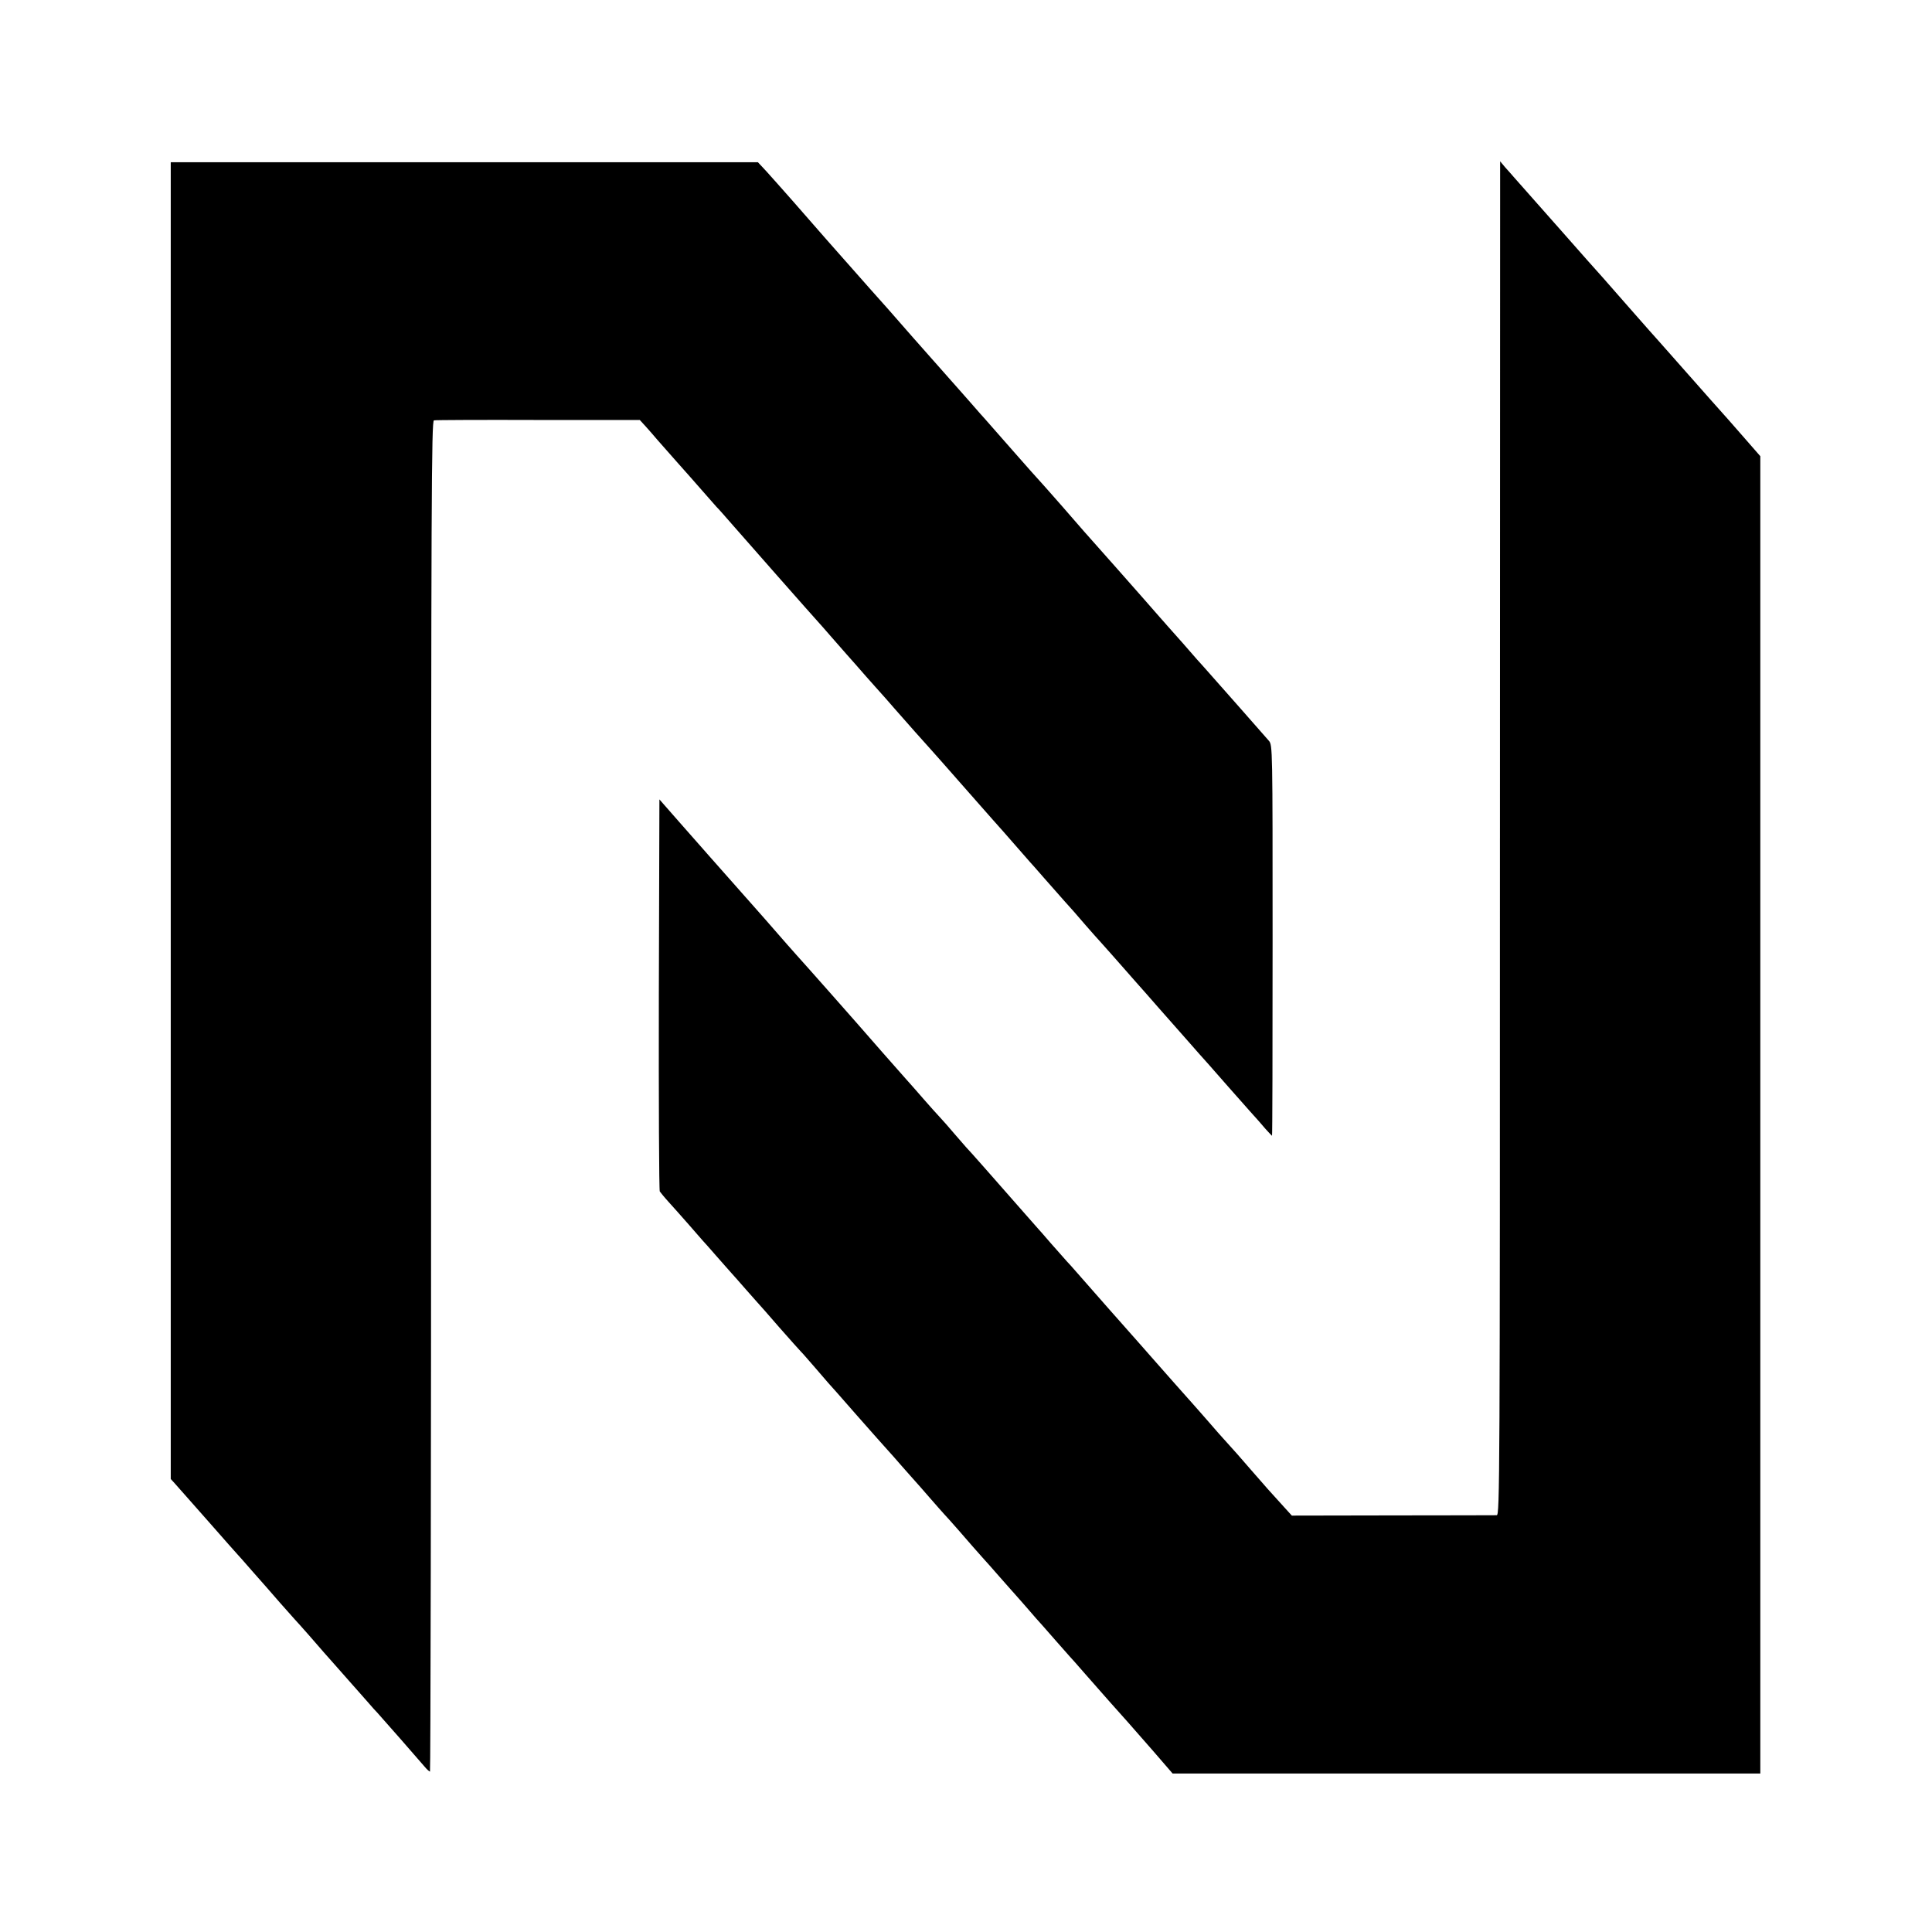 <?xml version="1.0" standalone="no"?>
<!DOCTYPE svg PUBLIC "-//W3C//DTD SVG 20010904//EN"
 "http://www.w3.org/TR/2001/REC-SVG-20010904/DTD/svg10.dtd">
<svg version="1.0" xmlns="http://www.w3.org/2000/svg"
 width="1024pt" height="1024pt" viewBox="0 0 1024 1024"
 preserveAspectRatio="xMidYMid meet">
<g transform="translate(0,1024) scale(0.1,-0.1)"
fill="#000000" stroke="none">
<path d="M905 5891 l0 -3490 21 -23 c11 -13 90 -102 175 -198 84 -96 156 -177
159 -180 3 -3 37 -41 75 -85 39 -44 72 -82 75 -85 3 -3 36 -41 74 -85 39 -44
75 -85 80 -90 6 -6 40 -44 76 -85 58 -67 106 -122 135 -154 34 -38 156 -177
181 -205 16 -19 36 -41 45 -50 8 -9 62 -70 120 -136 57 -66 115 -132 128 -147
13 -16 27 -28 30 -28 3 0 6 1611 6 3579 0 3176 2 3580 15 3583 8 2 257 3 553
2 l538 0 32 -35 c18 -20 45 -51 61 -70 17 -19 64 -72 105 -119 42 -47 103
-116 136 -154 33 -38 66 -75 73 -83 8 -7 48 -53 90 -101 69 -79 406 -462 474
-537 14 -16 36 -41 48 -55 12 -14 47 -54 78 -89 31 -35 65 -73 75 -85 10 -12
44 -50 76 -86 33 -36 80 -90 106 -120 45 -52 168 -190 190 -214 6 -6 93 -105
195 -221 101 -115 187 -212 190 -215 3 -3 34 -39 70 -80 36 -41 67 -77 70 -80
3 -3 37 -41 75 -85 39 -44 86 -97 105 -119 51 -57 50 -55 115 -131 33 -38 69
-78 80 -90 19 -21 90 -101 190 -215 27 -30 76 -86 110 -125 34 -38 102 -115
150 -170 48 -55 104 -118 124 -140 20 -23 65 -74 101 -115 36 -41 88 -99 115
-130 28 -30 64 -72 82 -93 18 -20 34 -37 35 -37 2 0 3 466 3 1036 0 1021 0
1035 -20 1058 -11 12 -83 94 -160 182 -77 87 -156 177 -175 198 -19 21 -39 44
-45 50 -5 6 -39 45 -75 86 -36 41 -72 81 -80 90 -8 9 -28 32 -45 51 -78 90
-371 421 -400 453 -5 6 -57 65 -114 131 -58 66 -110 125 -115 130 -6 6 -74 82
-151 170 -77 88 -142 162 -145 165 -3 3 -37 41 -75 85 -39 44 -86 98 -106 120
-20 22 -109 123 -199 225 -89 102 -190 217 -225 255 -201 227 -277 313 -410
466 -55 63 -120 135 -144 162 l-44 47 -1556 0 -1556 0 0 -3489z"/>
<path d="M7950 5798 c0 -3410 -1 -3588 -17 -3589 -10 0 -258 -1 -552 -1 l-534
-1 -40 44 c-65 71 -108 119 -177 199 -55 64 -86 99 -145 164 -6 6 -42 47 -80
91 -39 44 -74 85 -80 91 -22 25 -125 140 -142 160 -29 33 -137 156 -148 168
-12 13 -298 337 -335 380 -14 16 -34 39 -45 50 -11 12 -49 55 -85 96 -35 41
-67 77 -70 80 -3 3 -52 59 -110 125 -105 120 -260 296 -270 305 -3 3 -30 34
-60 69 -30 36 -66 76 -80 91 -14 15 -52 57 -85 95 -33 38 -76 87 -96 109 -20
23 -74 84 -120 136 -146 168 -417 474 -459 520 -13 14 -62 70 -171 195 -43 49
-273 309 -284 321 -12 14 -41 46 -170 193 l-100 114 -3 -1033 c-1 -567 1
-1038 5 -1045 5 -7 26 -33 48 -57 22 -24 69 -77 105 -118 36 -41 70 -80 75
-86 6 -6 37 -41 70 -79 33 -38 71 -80 83 -94 13 -14 47 -53 75 -85 29 -33 57
-64 62 -70 6 -6 58 -65 115 -131 58 -66 110 -124 116 -130 6 -5 39 -44 75 -85
35 -41 66 -77 69 -80 3 -3 71 -79 150 -170 80 -91 154 -174 165 -186 11 -12
45 -50 75 -85 30 -34 62 -70 70 -79 8 -9 44 -49 79 -90 36 -41 70 -80 75 -85
6 -6 40 -44 76 -85 58 -67 106 -122 135 -154 6 -6 44 -49 85 -96 41 -47 80
-90 85 -96 6 -6 35 -40 65 -74 30 -35 59 -68 65 -74 5 -6 42 -47 80 -91 39
-44 72 -82 75 -85 3 -3 41 -45 84 -95 92 -105 177 -201 224 -253 18 -20 79
-90 135 -154 l102 -118 1558 0 1557 0 0 3491 0 3491 -97 111 c-54 62 -100 114
-103 117 -3 3 -91 102 -195 220 -104 118 -192 217 -195 220 -3 3 -52 59 -110
125 -58 66 -119 136 -136 155 -18 19 -123 138 -234 264 -111 126 -215 243
-230 260 -15 17 -39 45 -54 61 l-25 30 -1 -3587z"/>
</g>
</svg>
